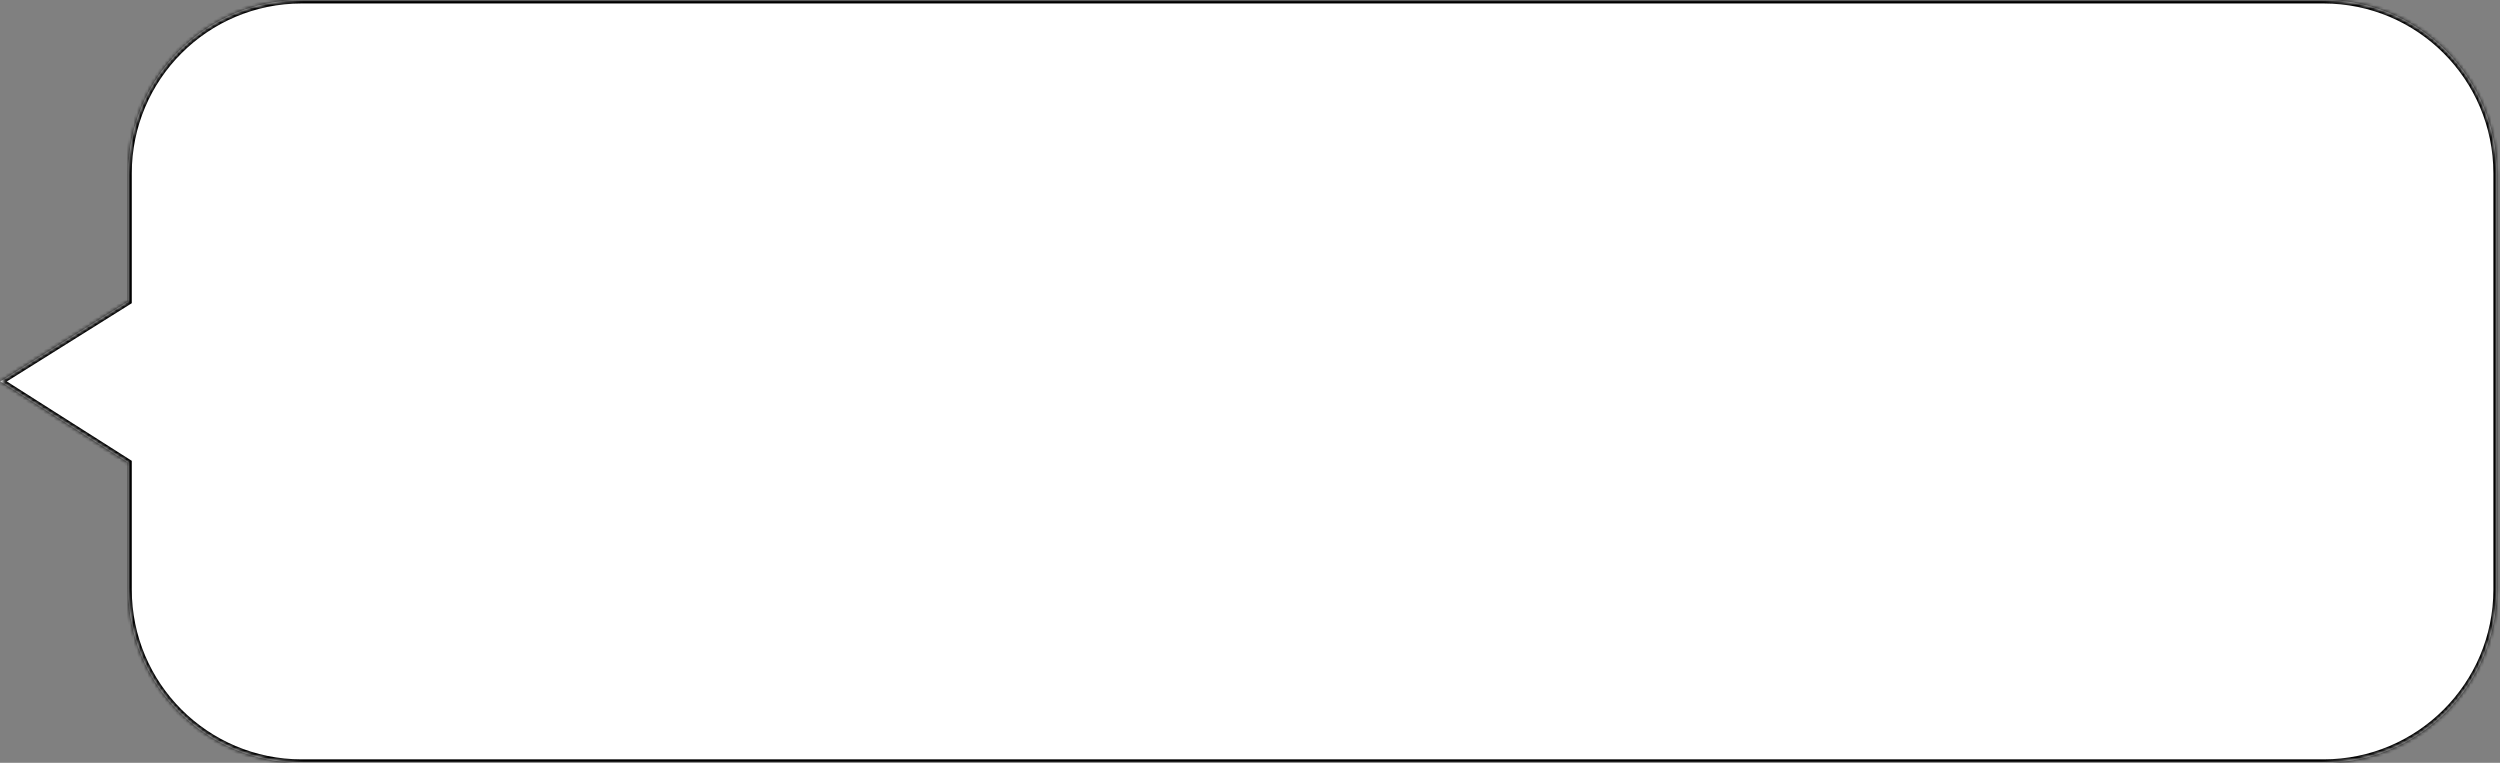 <?xml version="1.0" encoding="UTF-8"?> <svg xmlns="http://www.w3.org/2000/svg" width="721" height="220" viewBox="0 0 721 220" fill="none"><rect x="0" y="0" width="721" height="220" fill="#808080" stroke="none"/> <mask id="path-1-inside-1_205_45" fill="white"> <path fill-rule="evenodd" clip-rule="evenodd" d="M87.005 0C59.391 0 37.005 22.386 37.005 50V86.89L0.094 110L37.005 133.453V170C37.005 197.614 59.391 220 87.005 220H670.094C697.708 220 720.094 197.614 720.094 170V50C720.094 22.386 697.708 0 670.094 0H87.005Z"></path> </mask> <path fill-rule="evenodd" clip-rule="evenodd" d="M87.005 0C59.391 0 37.005 22.386 37.005 50V86.89L0.094 110L37.005 133.453V170C37.005 197.614 59.391 220 87.005 220H670.094C697.708 220 720.094 197.614 720.094 170V50C720.094 22.386 697.708 0 670.094 0H87.005Z" fill="white"></path> <path d="M37.005 86.89L37.536 87.738L38.005 87.444V86.89H37.005ZM0.094 110L-0.436 109.152L-1.78 109.994L-0.442 110.844L0.094 110ZM37.005 133.453H38.005V132.904L37.542 132.609L37.005 133.453ZM38.005 50C38.005 22.938 59.944 1 87.005 1V-1C58.839 -1 36.005 21.834 36.005 50H38.005ZM38.005 86.89V50H36.005V86.89H38.005ZM0.625 110.847L37.536 87.738L36.475 86.043L-0.436 109.152L0.625 110.847ZM37.542 132.609L0.631 109.156L-0.442 110.844L36.469 134.297L37.542 132.609ZM38.005 170V133.453H36.005V170H38.005ZM87.005 219C59.944 219 38.005 197.062 38.005 170H36.005C36.005 198.167 58.839 221 87.005 221V219ZM670.094 219H87.005V221H670.094V219ZM719.094 170C719.094 197.062 697.156 219 670.094 219V221C698.261 221 721.094 198.167 721.094 170H719.094ZM719.094 50V170H721.094V50H719.094ZM670.094 1C697.156 1 719.094 22.938 719.094 50H721.094C721.094 21.834 698.261 -1 670.094 -1V1ZM87.005 1H670.094V-1H87.005V1Z" fill="black" mask="url(#path-1-inside-1_205_45)"></path> </svg> 